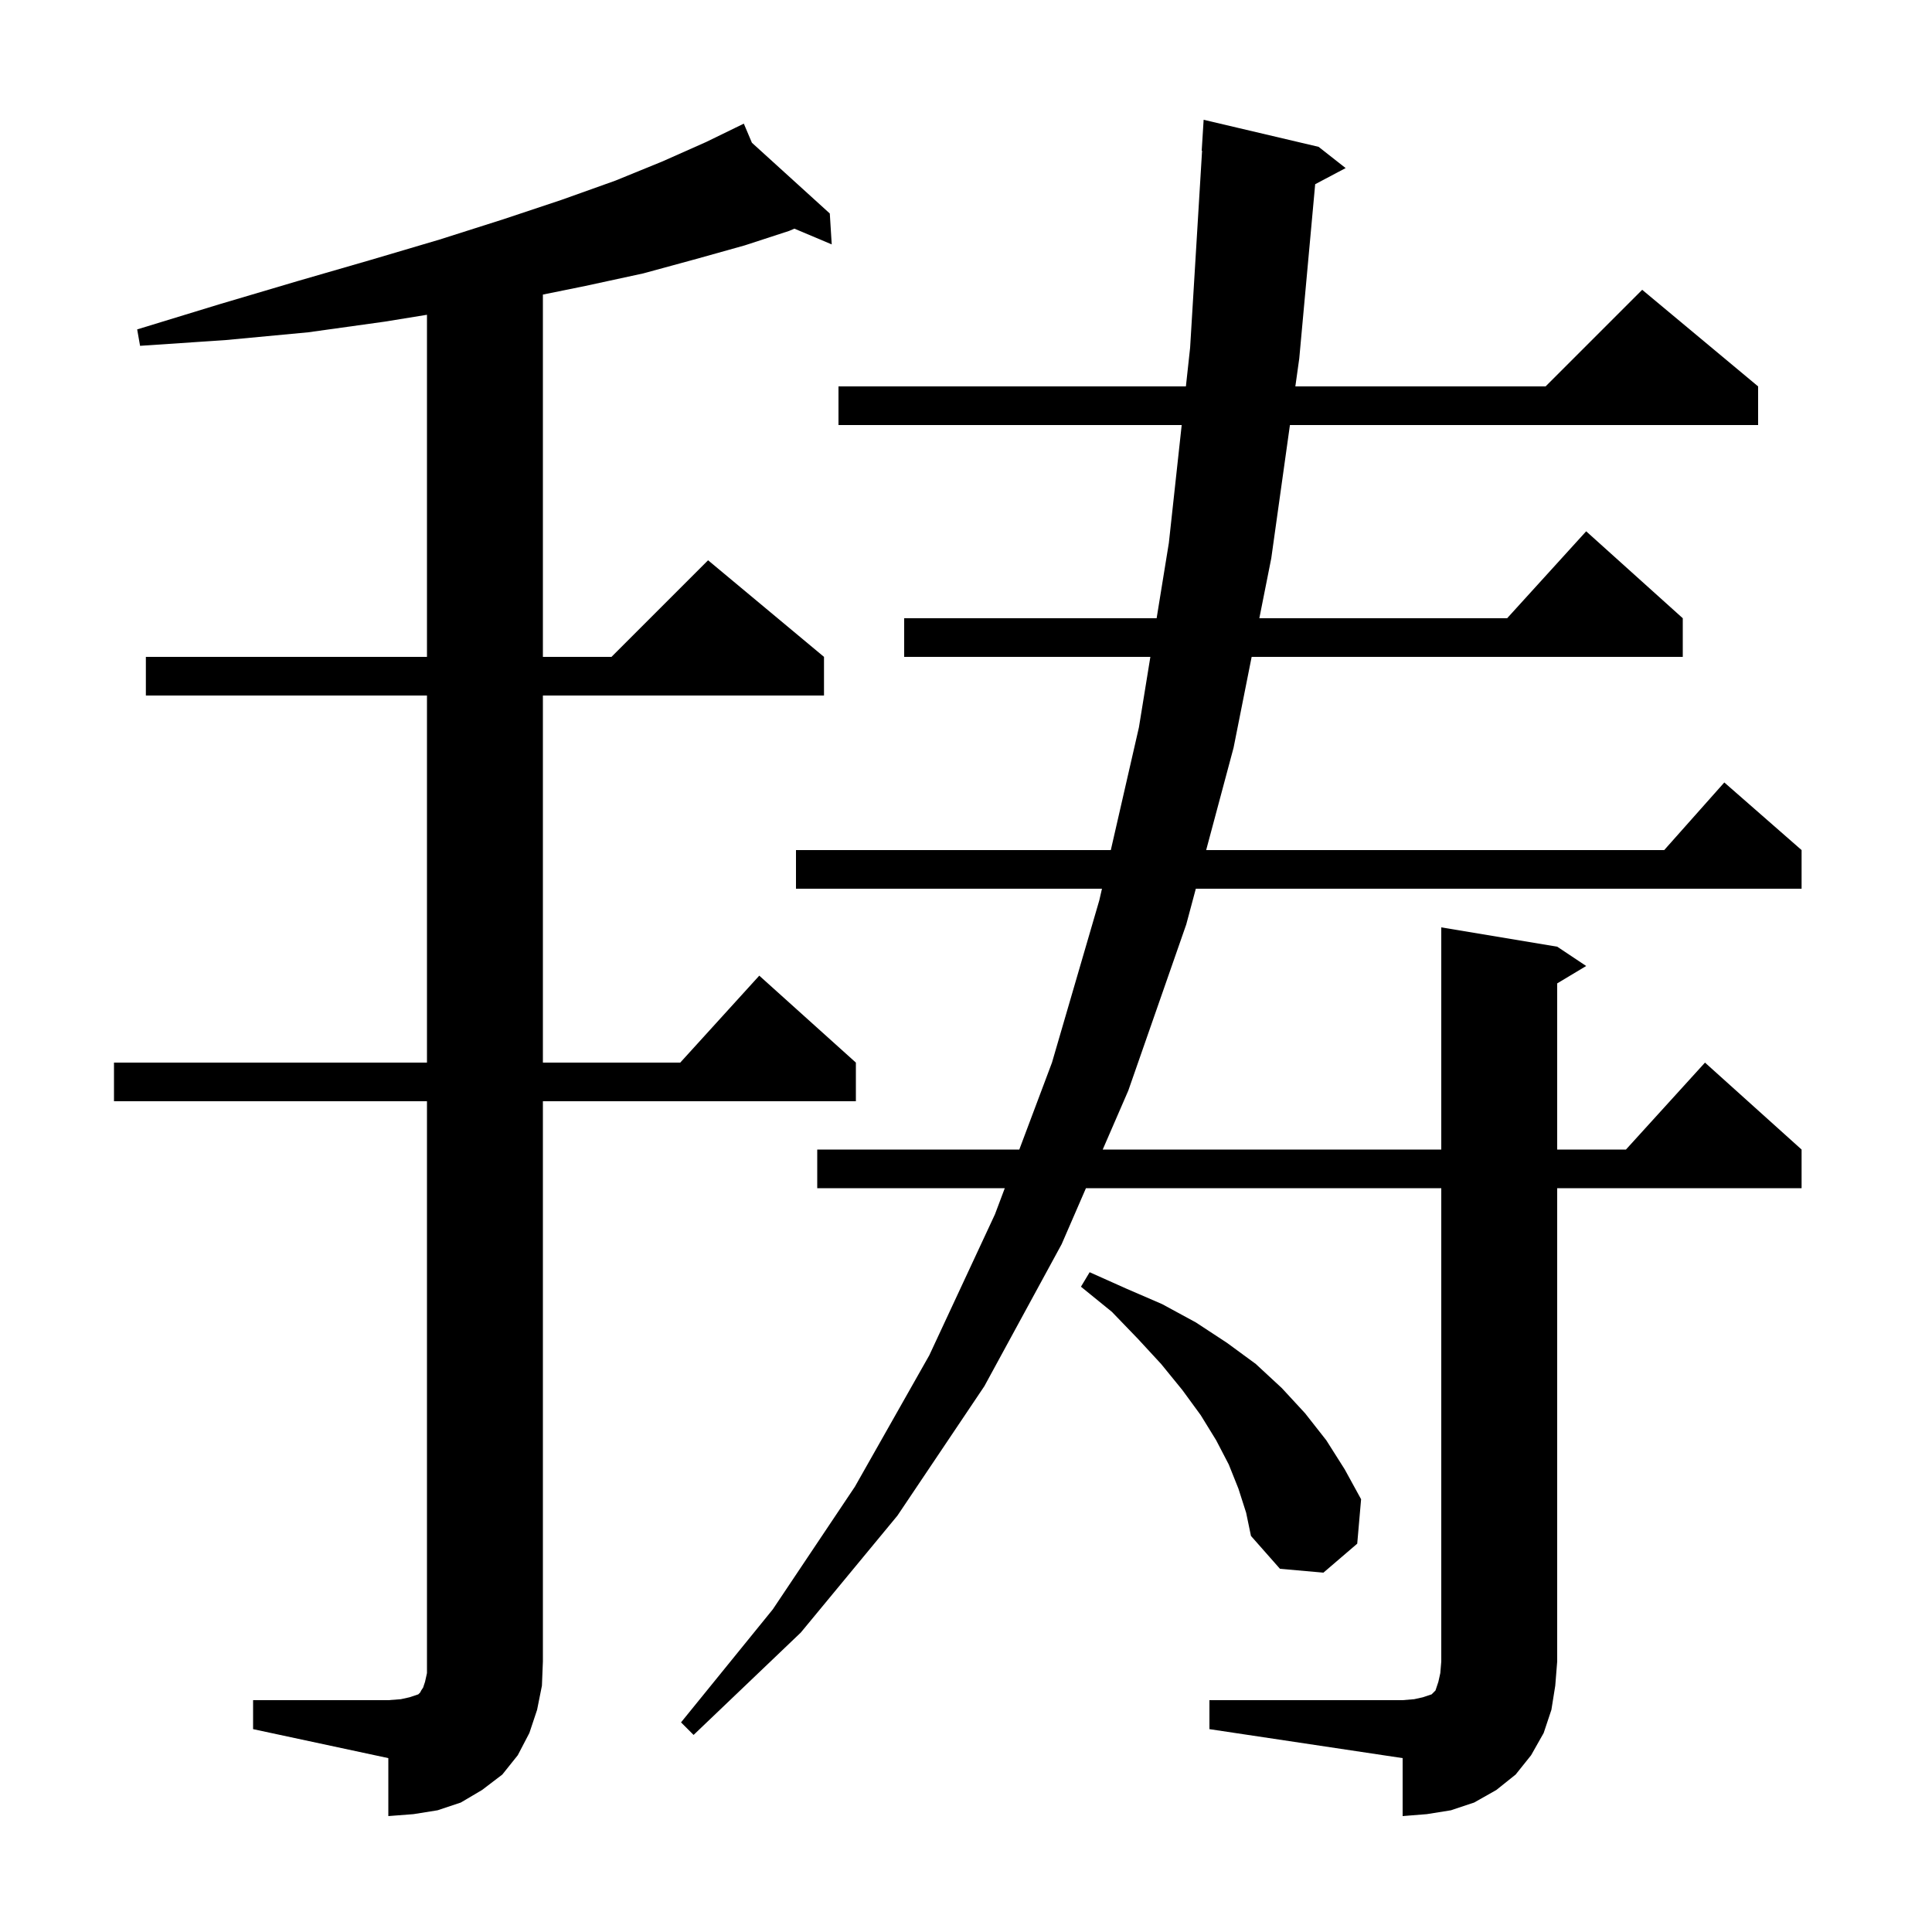 <svg xmlns="http://www.w3.org/2000/svg" xmlns:xlink="http://www.w3.org/1999/xlink" version="1.1" baseProfile="full" viewBox="0 0 200 200" width="200" height="200"><g fill="currentColor"><path d="M 26.2 176.0 L 40.2 176.0 L 41.5 175.9 L 42.4 175.7 L 43.3 175.4 L 43.5 175.2 L 43.6 175.0 L 43.8 174.7 L 44.0 174.1 L 44.2 173.2 L 44.2 114.0 L 11.8 114.0 L 11.8 110.0 L 44.2 110.0 L 44.2 72.0 L 15.1 72.0 L 15.1 68.0 L 44.2 68.0 L 44.2 32.586 L 39.8 33.3 L 31.9 34.4 L 23.4 35.2 L 14.5 35.8 L 14.2 34.1 L 22.7 31.5 L 30.8 29.1 L 38.4 26.9 L 45.5 24.8 L 52.1 22.7 L 58.1 20.7 L 63.7 18.7 L 68.6 16.7 L 73.1 14.7 L 76.116 13.231 L 76.1 13.2 L 76.128 13.225 L 77.0 12.8 L 77.838 14.778 L 85.9 22.1 L 86.1 25.3 L 82.236 23.67 L 81.7 23.9 L 77.1 25.4 L 72.1 26.8 L 66.6 28.3 L 60.6 29.6 L 56.2 30.494 L 56.2 68.0 L 63.3 68.0 L 73.3 58.0 L 85.3 68.0 L 85.3 72.0 L 56.2 72.0 L 56.2 110.0 L 70.418 110.0 L 78.6 101.0 L 88.6 110.0 L 88.6 114.0 L 56.2 114.0 L 56.2 172.0 L 56.1 174.5 L 55.6 177.0 L 54.8 179.4 L 53.6 181.7 L 52.0 183.7 L 49.9 185.3 L 47.7 186.6 L 45.3 187.4 L 42.8 187.8 L 40.2 188.0 L 40.2 182.0 L 26.2 179.0 Z M 125.2 176.0 L 145.2 176.0 L 146.4 175.9 L 147.3 175.7 L 148.2 175.4 L 148.6 175.0 L 148.9 174.1 L 149.1 173.2 L 149.2 172.0 L 149.2 123.0 L 112.417 123.0 L 109.9 128.8 L 101.9 143.5 L 92.9 156.9 L 82.9 169.0 L 71.8 179.6 L 70.5 178.3 L 80.0 166.6 L 88.5 153.9 L 96.2 140.3 L 103.0 125.7 L 104.015 123.0 L 84.6 123.0 L 84.6 119.0 L 105.518 119.0 L 108.9 110.0 L 113.8 93.2 L 114.075 92.0 L 82.4 92.0 L 82.4 88.0 L 114.991 88.0 L 117.9 75.3 L 119.085 68.0 L 93.6 68.0 L 93.6 64.0 L 119.734 64.0 L 121.0 56.2 L 122.329 44.0 L 86.8 44.0 L 86.8 40.0 L 122.764 40.0 L 123.2 36.0 L 124.439 15.599 L 124.4 15.6 L 124.6 12.4 L 136.5 15.2 L 139.3 17.4 L 136.147 19.069 L 134.5 37.1 L 134.094 40.0 L 160.0 40.0 L 170.0 30.0 L 182.0 40.0 L 182.0 44.0 L 133.533 44.0 L 131.6 57.8 L 130.366 64.0 L 156.018 64.0 L 164.2 55.0 L 174.2 64.0 L 174.2 68.0 L 129.57 68.0 L 127.7 77.4 L 124.862 88.0 L 172.278 88.0 L 178.5 81.0 L 186.5 88.0 L 186.5 92.0 L 123.791 92.0 L 122.8 95.7 L 116.8 112.9 L 114.153 119.0 L 149.2 119.0 L 149.2 96.0 L 161.2 98.0 L 164.2 100.0 L 161.2 101.8 L 161.2 119.0 L 168.318 119.0 L 176.5 110.0 L 186.5 119.0 L 186.5 123.0 L 161.2 123.0 L 161.2 172.0 L 161.0 174.5 L 160.6 177.0 L 159.8 179.4 L 158.5 181.7 L 156.9 183.7 L 154.9 185.3 L 152.6 186.6 L 150.2 187.4 L 147.7 187.8 L 145.2 188.0 L 145.2 182.0 L 125.2 179.0 Z M 128.2 154.1 L 127.2 151.6 L 125.9 149.1 L 124.3 146.5 L 122.4 143.9 L 120.2 141.2 L 117.8 138.6 L 115.1 135.8 L 111.9 133.2 L 112.8 131.7 L 116.6 133.4 L 120.3 135.0 L 123.8 136.9 L 127.0 139.0 L 130.0 141.2 L 132.7 143.7 L 135.1 146.3 L 137.3 149.1 L 139.2 152.1 L 140.9 155.2 L 140.5 159.8 L 137.0 162.8 L 132.5 162.4 L 129.5 159.0 L 129.0 156.6 Z "/></g></svg>